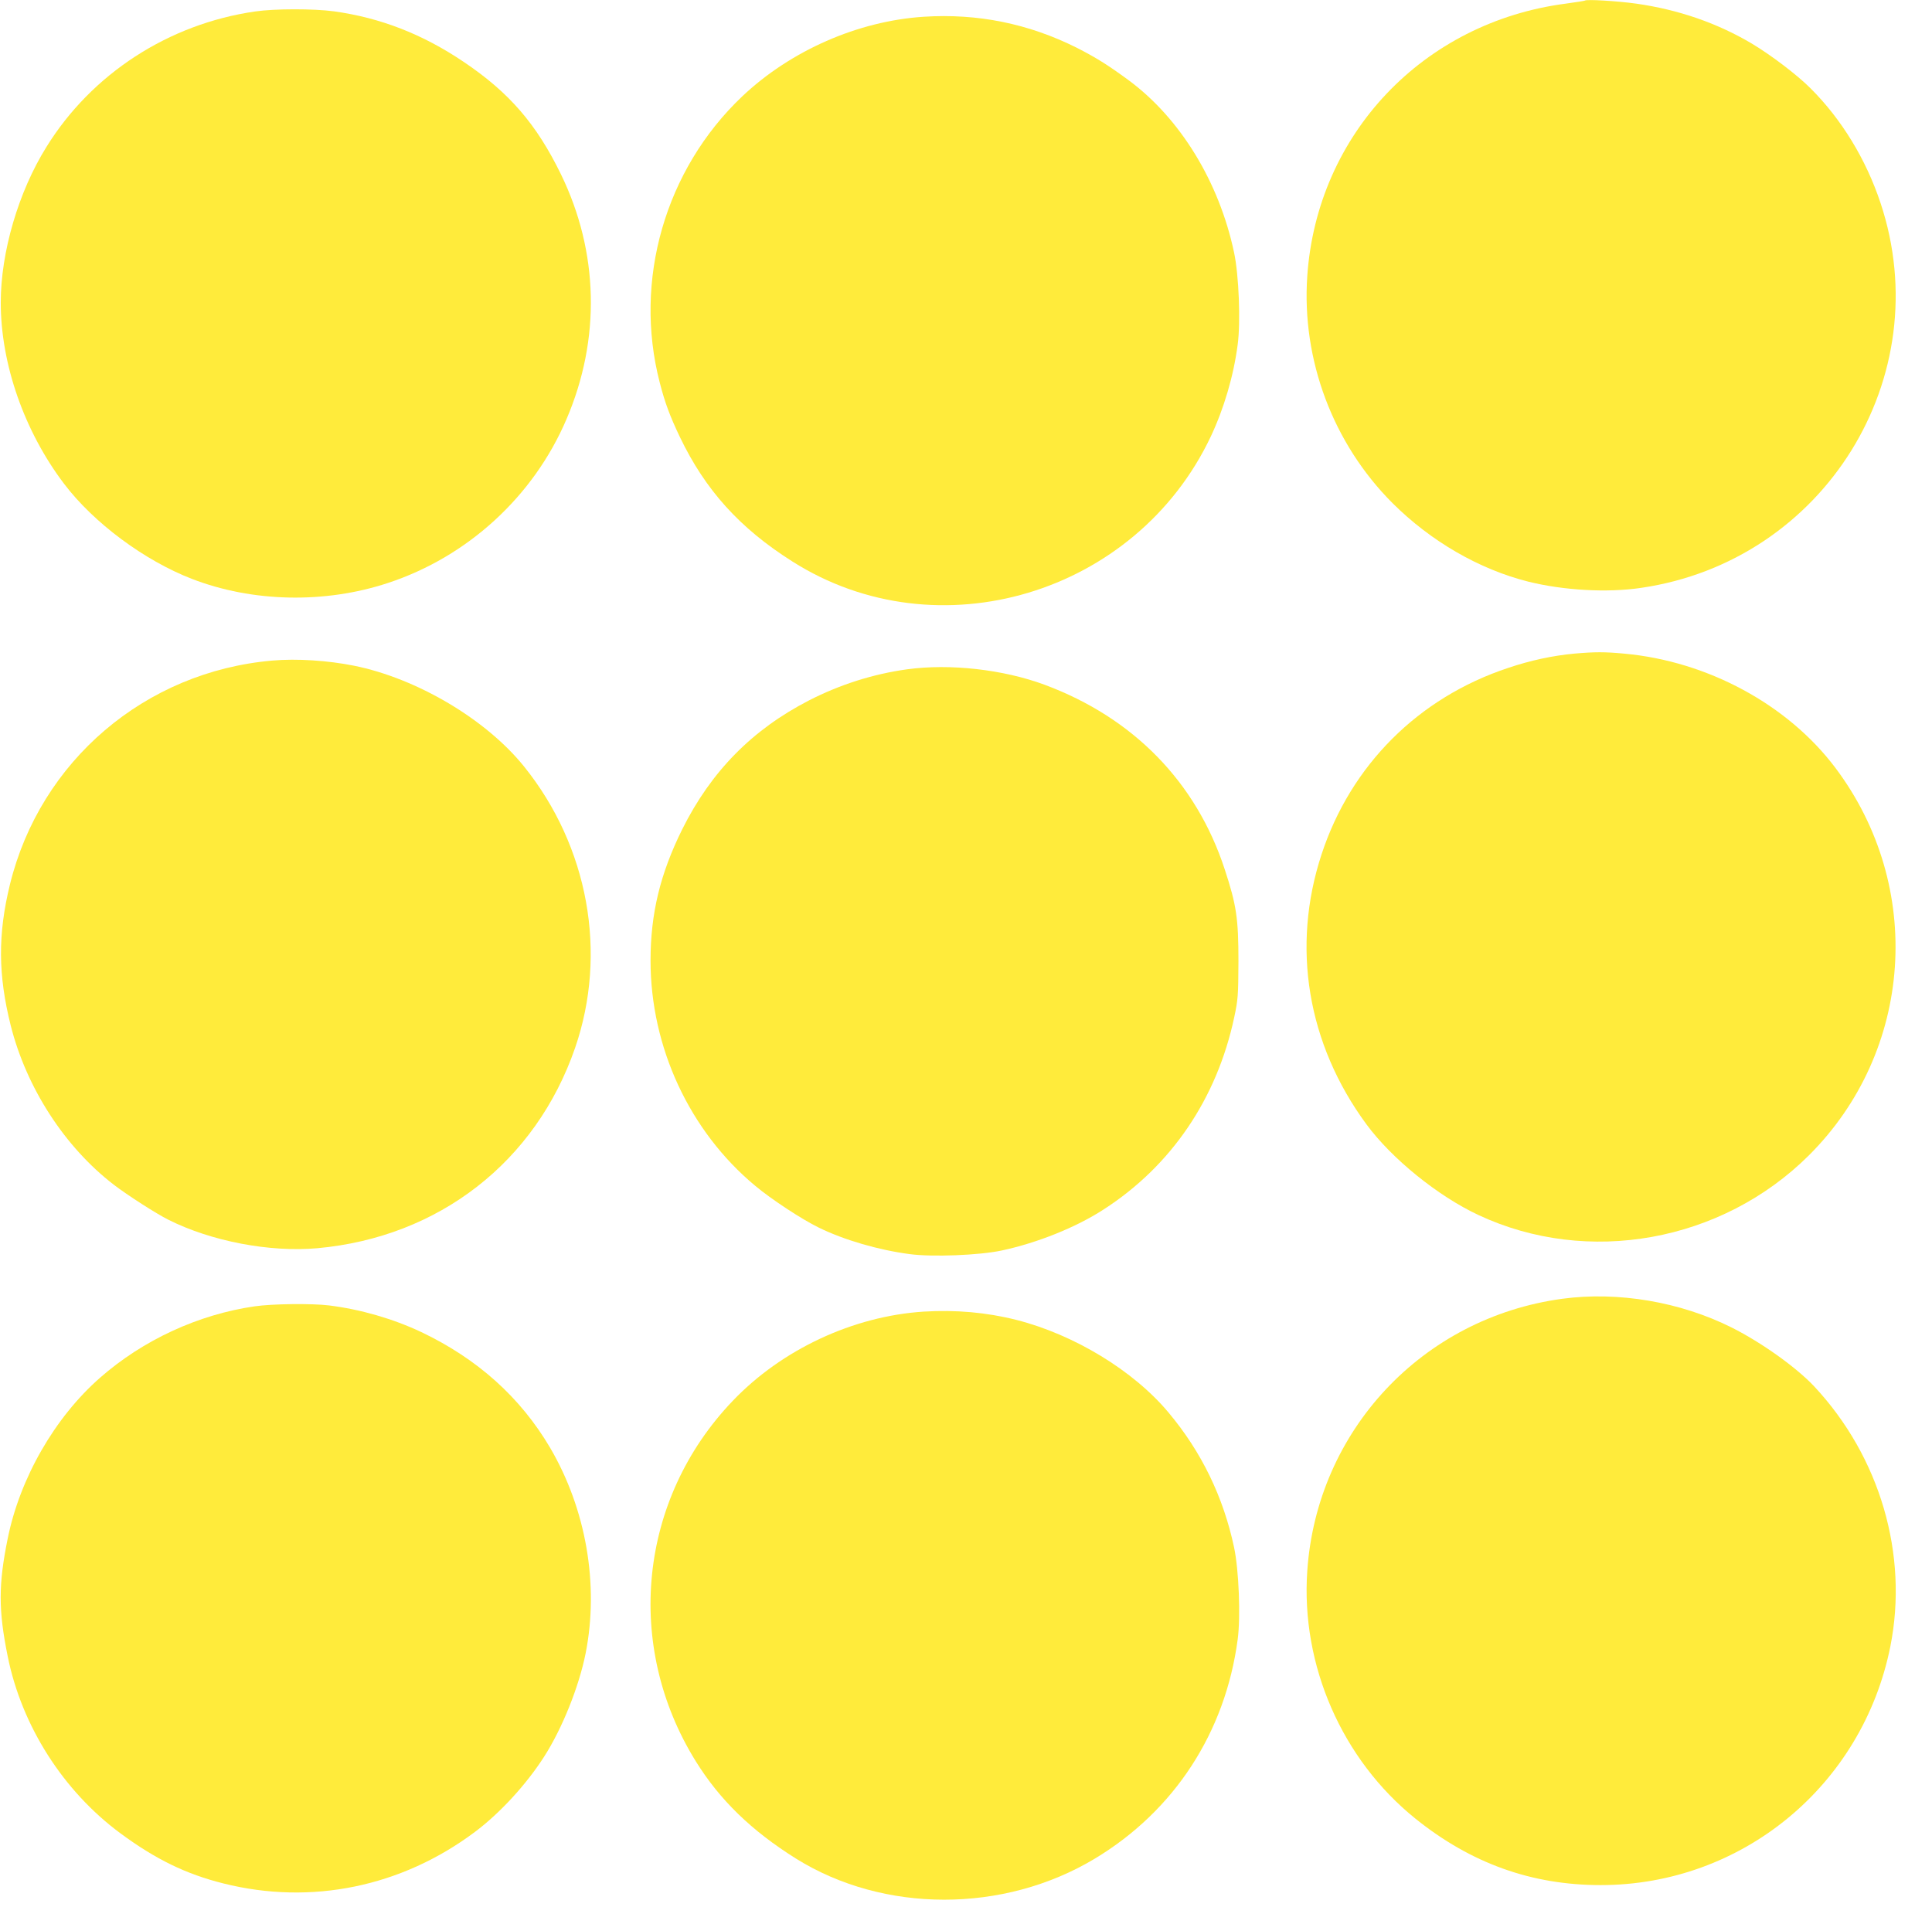 <?xml version="1.0" standalone="no"?>
<!DOCTYPE svg PUBLIC "-//W3C//DTD SVG 20010904//EN"
 "http://www.w3.org/TR/2001/REC-SVG-20010904/DTD/svg10.dtd">
<svg version="1.0" xmlns="http://www.w3.org/2000/svg"
 width="1280pt" height="1275pt" viewBox="0 0 1280 1275"
 preserveAspectRatio="xMidYMid meet">
<g transform="translate(0,1275) scale(0.1,-0.1)"
fill="#ffeb3b" stroke="none">
<path d="M10500 12746 c-3 -2 -60 -11 -126 -20 -945 -123 -1649 -865 -1713
-1806 -38 -554 170 -1109 565 -1504 253 -252 573 -438 899 -520 234 -58 523
-75 750 -41 1211 178 1968 1396 1584 2550 -96 289 -258 555 -464 760 -86 87
-264 222 -390 297 -228 135 -484 224 -765 264 -122 17 -331 30 -340 20z"/>
<path d="M1690 12674 c-574 -83 -1082 -413 -1382 -897 -186 -298 -303 -698
-303 -1032 0 -407 156 -853 419 -1200 196 -259 532 -509 848 -631 401 -155
880 -165 1298 -27 529 174 965 574 1183 1085 228 531 214 1109 -37 1624 -162
332 -342 541 -644 744 -271 183 -550 292 -860 335 -137 18 -390 18 -522 -1z"/>
<path d="M6120 12639 c-435 -28 -882 -224 -1203 -528 -510 -484 -722 -1218
-546 -1896 34 -133 68 -224 134 -362 168 -350 396 -603 744 -823 963 -612
2278 -219 2773 828 87 185 151 401 178 609 20 149 8 460 -24 610 -99 468 -357
889 -698 1141 -137 101 -221 153 -345 216 -320 160 -657 228 -1013 205z"/>
<path d="M10430 8419 c-140 -13 -288 -44 -439 -95 -594 -197 -1041 -644 -1235
-1234 -202 -614 -95 -1257 297 -1790 168 -228 473 -475 742 -601 724 -339
1612 -179 2189 395 693 690 768 1781 176 2568 -315 419 -847 707 -1400 757
-129 12 -192 12 -330 0z"/>
<path d="M1805 8373 c-844 -73 -1538 -665 -1739 -1483 -81 -331 -79 -600 5
-935 104 -413 358 -806 684 -1056 90 -69 280 -191 360 -231 284 -143 673 -217
987 -189 806 73 1447 572 1708 1327 217 629 88 1336 -338 1865 -252 313 -710
584 -1127 668 -175 35 -380 48 -540 34z"/>
<path d="M6010 8315 c-225 -31 -445 -101 -650 -206 -377 -194 -649 -471 -840
-854 -146 -295 -210 -558 -210 -870 0 -574 258 -1130 693 -1492 106 -89 310
-223 421 -277 167 -82 396 -149 603 -176 149 -20 460 -8 610 24 234 50 492
153 675 272 447 288 750 733 865 1273 25 117 27 143 28 371 0 284 -13 373 -91
610 -189 578 -605 1004 -1194 1223 -273 101 -626 141 -910 102z"/>
<path d="M10350 4144 c-926 -126 -1626 -873 -1689 -1804 -43 -624 230 -1249
717 -1641 368 -296 770 -440 1227 -440 935 0 1734 658 1919 1581 121 609 -68
1256 -504 1723 -118 126 -349 291 -546 390 -341 171 -754 241 -1124 191z"/>
<path d="M1687 4094 c-373 -54 -739 -223 -1024 -473 -300 -263 -531 -665 -612
-1066 -62 -305 -62 -474 0 -780 93 -462 368 -893 747 -1173 233 -172 434 -270
682 -332 581 -146 1180 -23 1666 341 166 124 342 316 459 499 120 187 231 464
275 685 90 455 3 956 -236 1363 -197 334 -482 589 -854 766 -187 88 -401 150
-610 176 -116 14 -374 11 -493 -6z"/>
<path d="M6120 4059 c-468 -30 -941 -251 -1266 -592 -622 -650 -721 -1620
-244 -2388 159 -256 368 -459 663 -644 581 -363 1376 -364 1980 -1 527 317
865 836 947 1453 20 149 8 460 -24 610 -71 334 -216 633 -434 893 -232 278
-626 517 -1008 614 -197 50 -403 68 -614 55z"/>
</g>
</svg>
